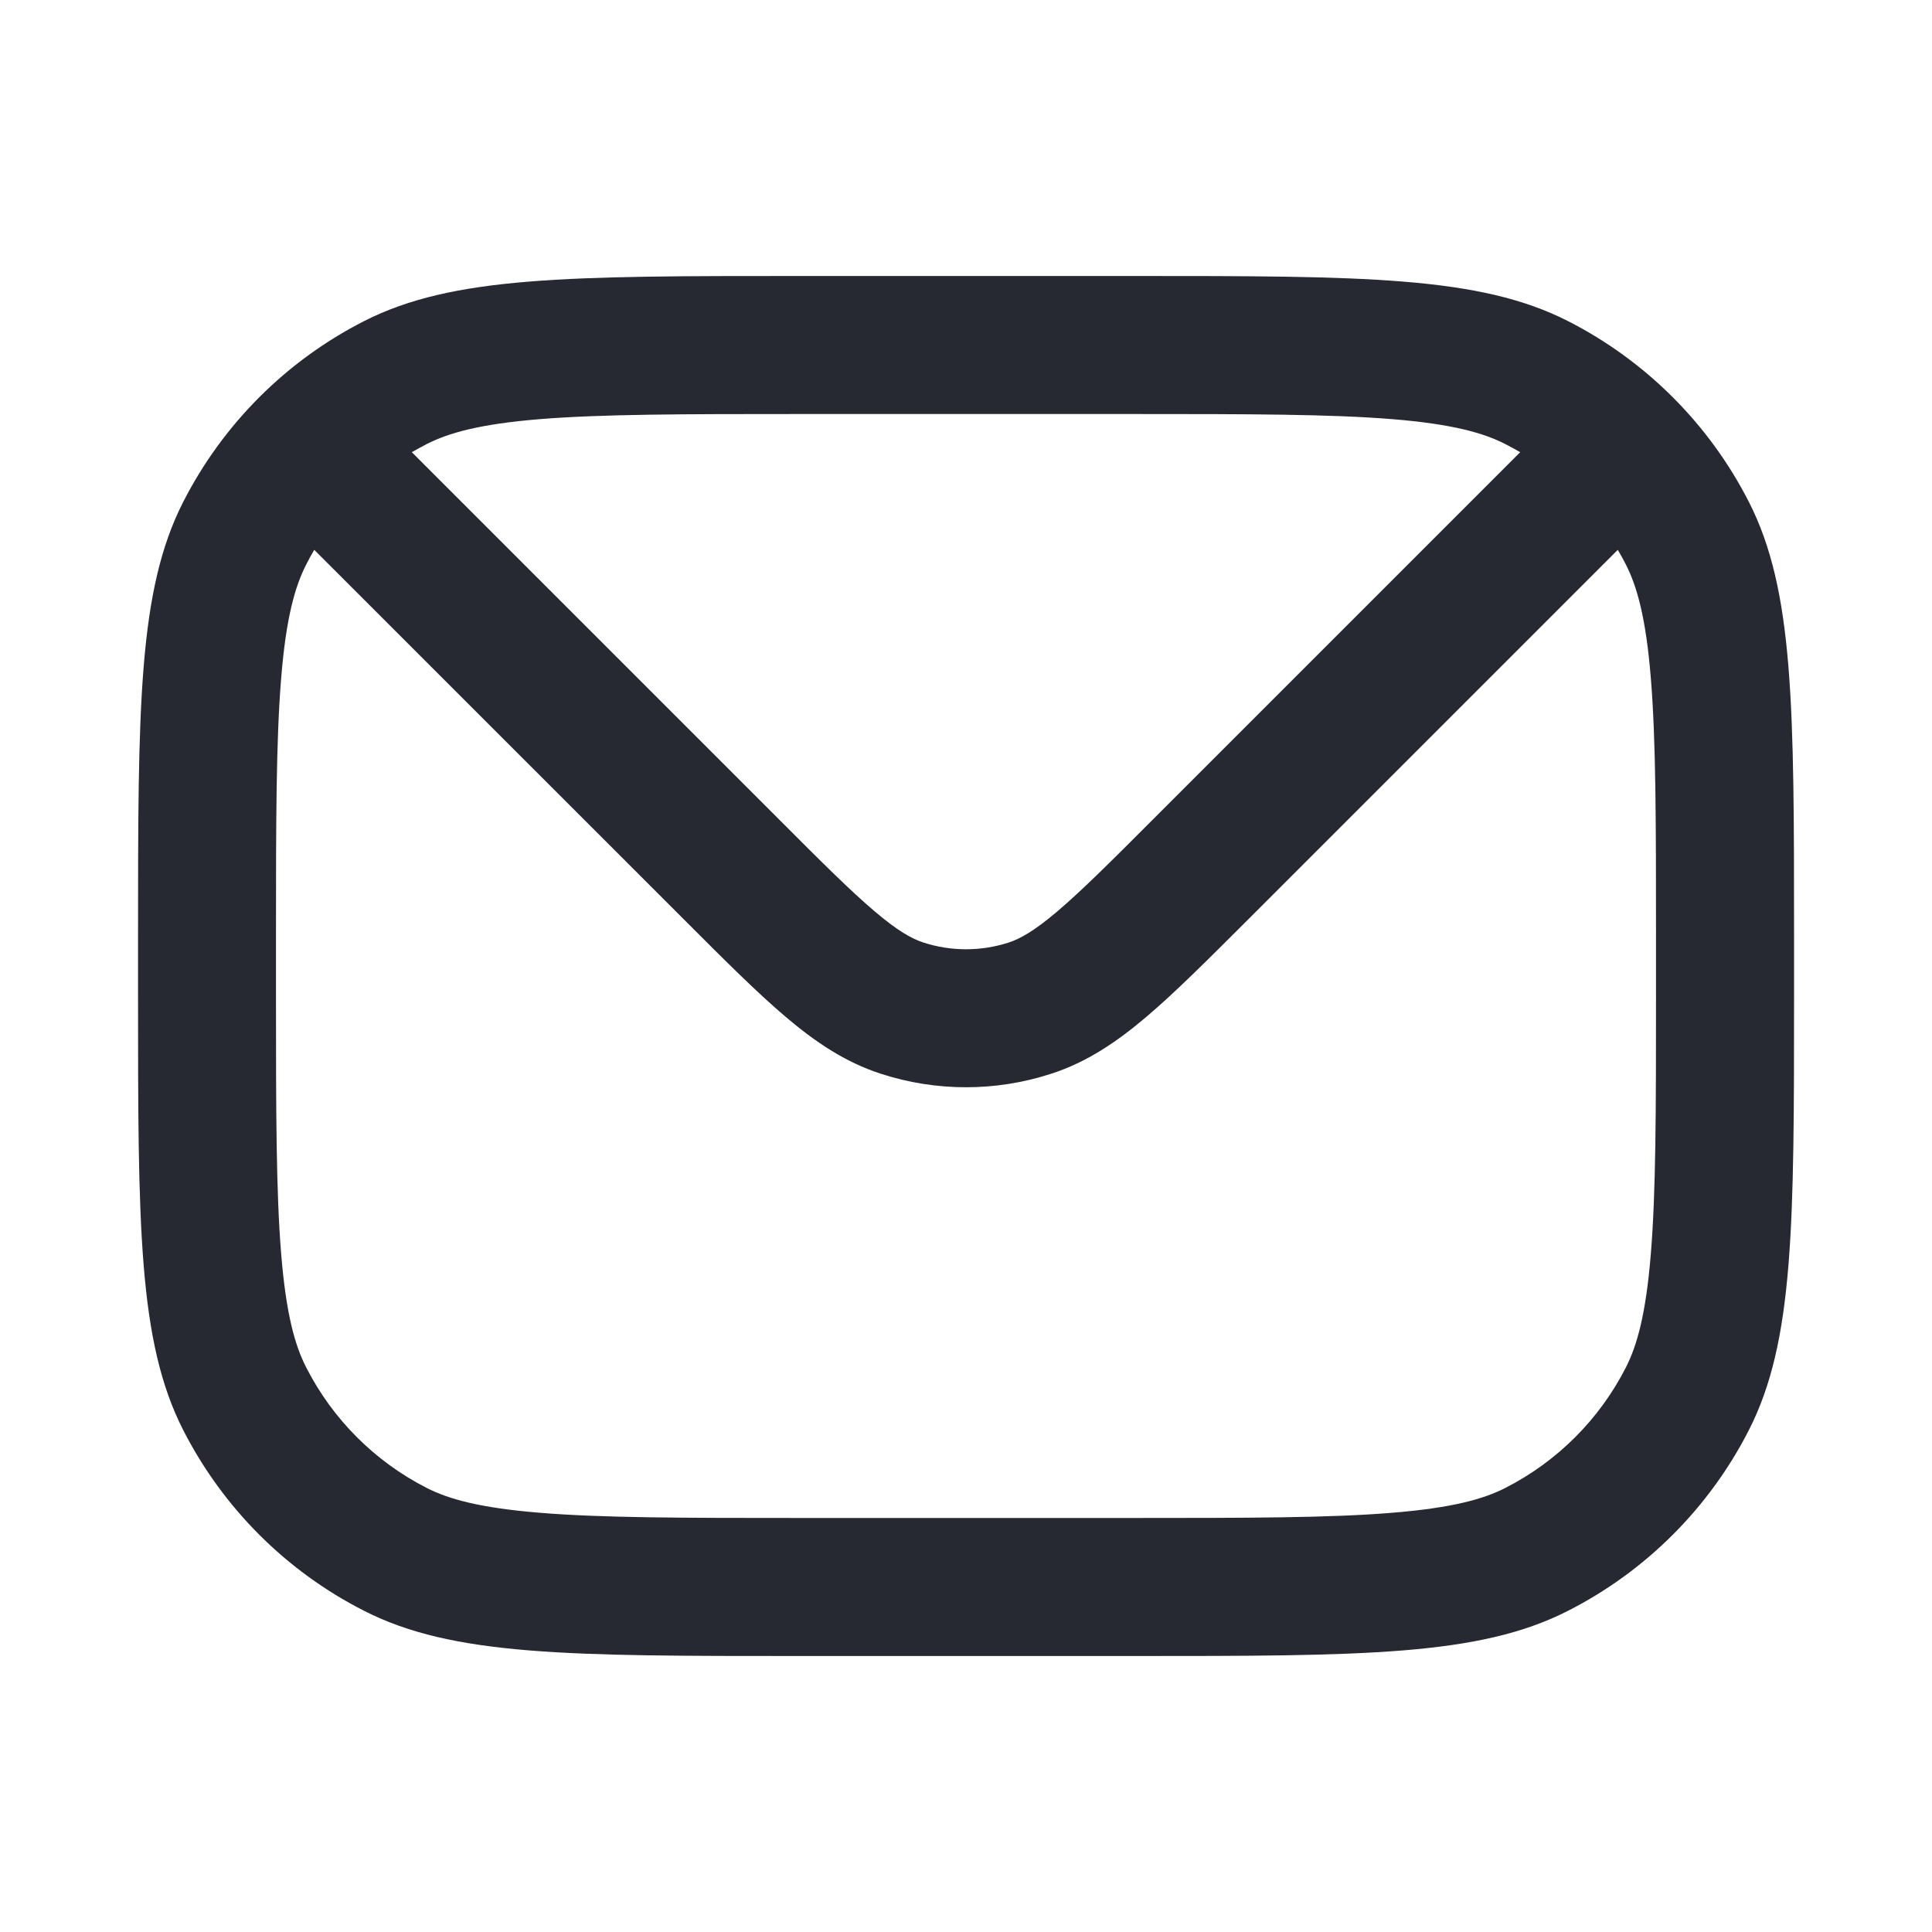 <svg width="20" height="20" viewBox="0 0 20 20" fill="none" xmlns="http://www.w3.org/2000/svg">
<path fill-rule="evenodd" clip-rule="evenodd" d="M1.429 9.714C1.429 7.314 1.429 6.114 1.896 5.197C2.307 4.391 2.962 3.735 3.769 3.324C4.686 2.857 5.886 2.857 8.286 2.857H11.714C14.115 2.857 15.315 2.857 16.232 3.324C17.038 3.735 17.694 4.391 18.105 5.197C18.572 6.114 18.572 7.314 18.572 9.714V10.286C18.572 12.686 18.572 13.886 18.105 14.803C17.694 15.609 17.038 16.265 16.232 16.675C15.315 17.143 14.115 17.143 11.714 17.143H8.286C5.886 17.143 4.686 17.143 3.769 16.675C2.962 16.265 2.307 15.609 1.896 14.803C1.429 13.886 1.429 12.686 1.429 10.286V9.714ZM8.286 4.286H11.714C12.938 4.286 13.77 4.287 14.413 4.339C15.039 4.39 15.36 4.483 15.583 4.597C15.635 4.624 15.687 4.652 15.737 4.681L11.919 8.499C11.487 8.932 11.192 9.225 10.946 9.434C10.707 9.637 10.561 9.718 10.442 9.757C10.155 9.85 9.846 9.85 9.559 9.757C9.439 9.718 9.293 9.637 9.054 9.434C8.808 9.225 8.513 8.932 8.081 8.499L4.263 4.681C4.314 4.652 4.365 4.624 4.417 4.597C4.641 4.483 4.961 4.39 5.587 4.339C6.23 4.287 7.062 4.286 8.286 4.286ZM3.253 5.692C3.224 5.742 3.195 5.793 3.169 5.846C3.055 6.069 2.962 6.389 2.911 7.016C2.858 7.659 2.857 8.49 2.857 9.714V10.286C2.857 11.509 2.858 12.341 2.911 12.984C2.962 13.61 3.055 13.931 3.169 14.154C3.443 14.692 3.88 15.129 4.417 15.403C4.641 15.517 4.961 15.609 5.587 15.66C6.23 15.713 7.062 15.714 8.286 15.714H11.714C12.938 15.714 13.77 15.713 14.413 15.66C15.039 15.609 15.36 15.517 15.583 15.403C16.121 15.129 16.558 14.692 16.832 14.154C16.945 13.931 17.038 13.61 17.089 12.984C17.142 12.341 17.143 11.509 17.143 10.286V9.714C17.143 8.49 17.142 7.659 17.089 7.016C17.038 6.389 16.945 6.069 16.832 5.846C16.805 5.793 16.777 5.742 16.747 5.692L12.909 9.53C12.502 9.936 12.167 10.272 11.871 10.523C11.564 10.784 11.253 10.995 10.883 11.115C10.309 11.302 9.691 11.302 9.117 11.115C8.747 10.995 8.436 10.784 8.129 10.523C7.834 10.272 7.498 9.937 7.092 9.53L3.253 5.692Z" fill="#262931"/>
</svg>
